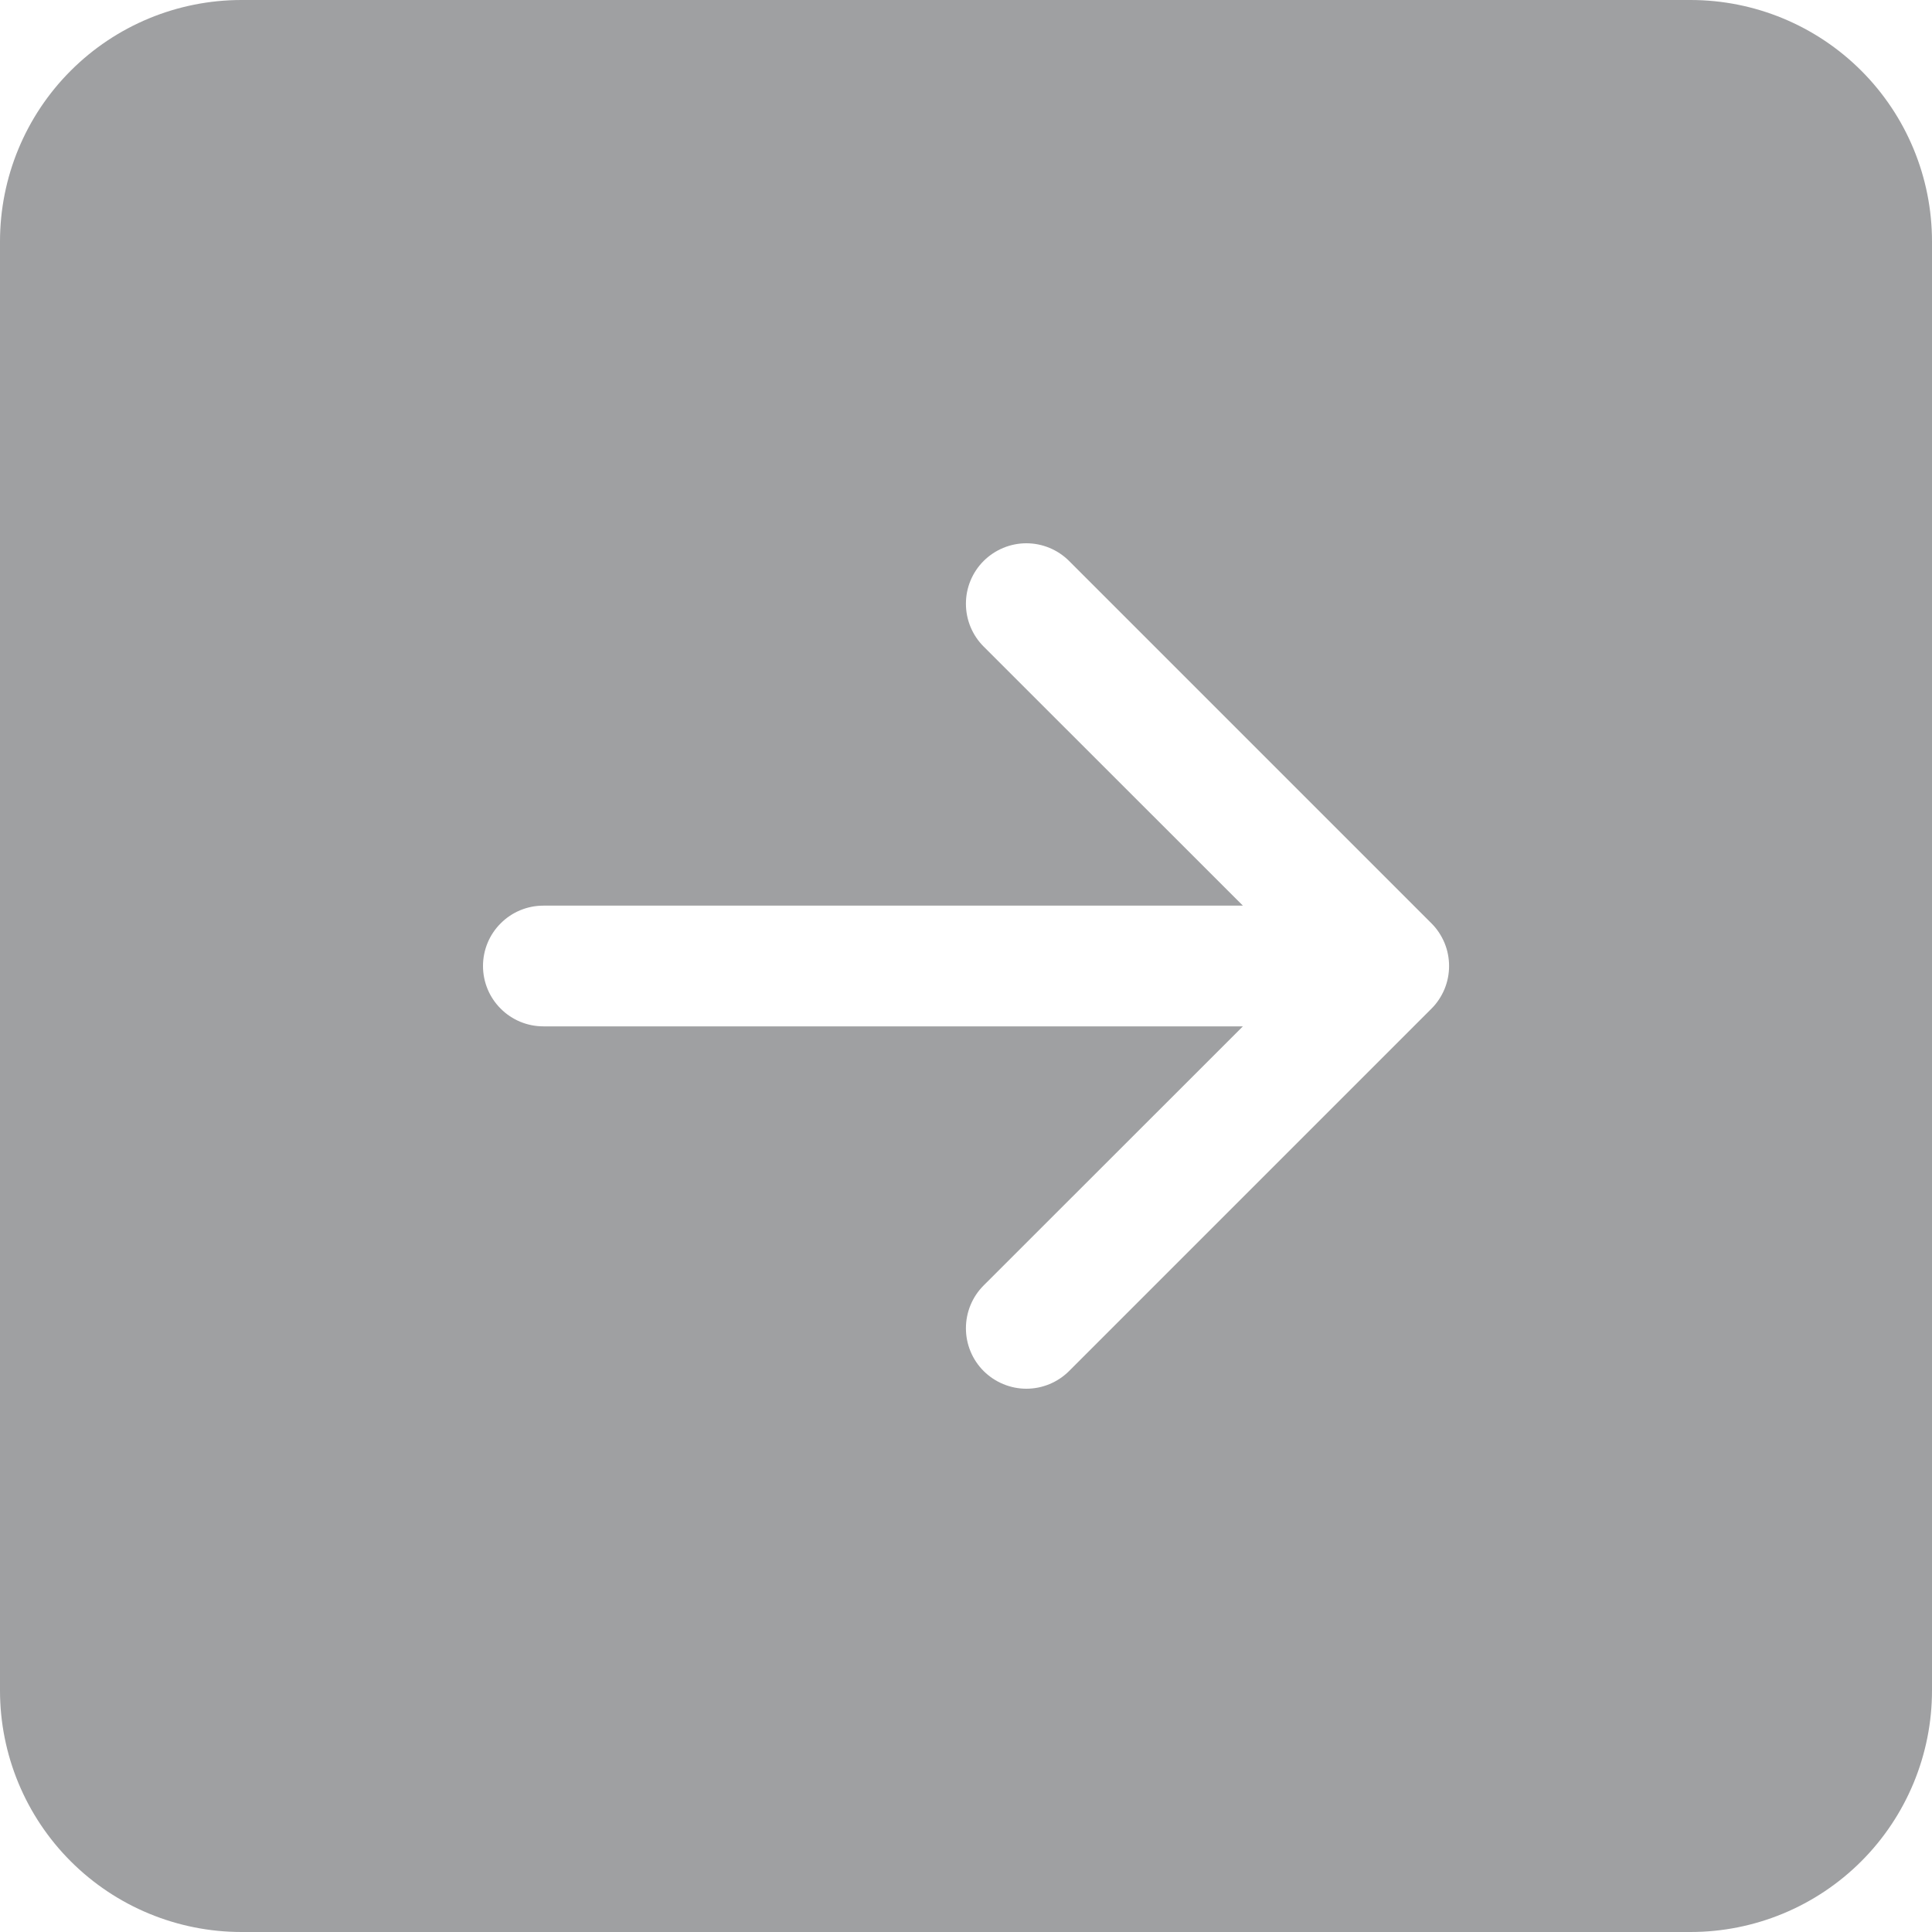 <svg width="25" height="25" viewBox="0 0 25 25" fill="none" xmlns="http://www.w3.org/2000/svg">
<path d="M0 21.875C0 22.704 0.329 23.499 0.915 24.085C1.501 24.671 2.296 25 3.125 25H21.875C22.704 25 23.499 24.671 24.085 24.085C24.671 23.499 25 22.704 25 21.875V3.125C25 2.296 24.671 1.501 24.085 0.915C23.499 0.329 22.704 0 21.875 0L3.125 0C2.296 0 1.501 0.329 0.915 0.915C0.329 1.501 0 2.296 0 3.125V21.875ZM7.031 11.719H16.083L12.728 8.366C12.581 8.219 12.499 8.02 12.499 7.812C12.499 7.605 12.581 7.406 12.728 7.259C12.875 7.113 13.074 7.03 13.281 7.03C13.489 7.03 13.688 7.113 13.834 7.259L18.522 11.947C18.595 12.019 18.652 12.106 18.692 12.201C18.731 12.296 18.751 12.397 18.751 12.5C18.751 12.603 18.731 12.704 18.692 12.799C18.652 12.894 18.595 12.981 18.522 13.053L13.834 17.741C13.688 17.887 13.489 17.97 13.281 17.97C13.074 17.97 12.875 17.887 12.728 17.741C12.581 17.594 12.499 17.395 12.499 17.188C12.499 16.98 12.581 16.781 12.728 16.634L16.083 13.281H7.031C6.824 13.281 6.625 13.199 6.479 13.052C6.332 12.906 6.25 12.707 6.25 12.5C6.25 12.293 6.332 12.094 6.479 11.948C6.625 11.801 6.824 11.719 7.031 11.719Z" fill="#9FA0A2"/>
</svg>
